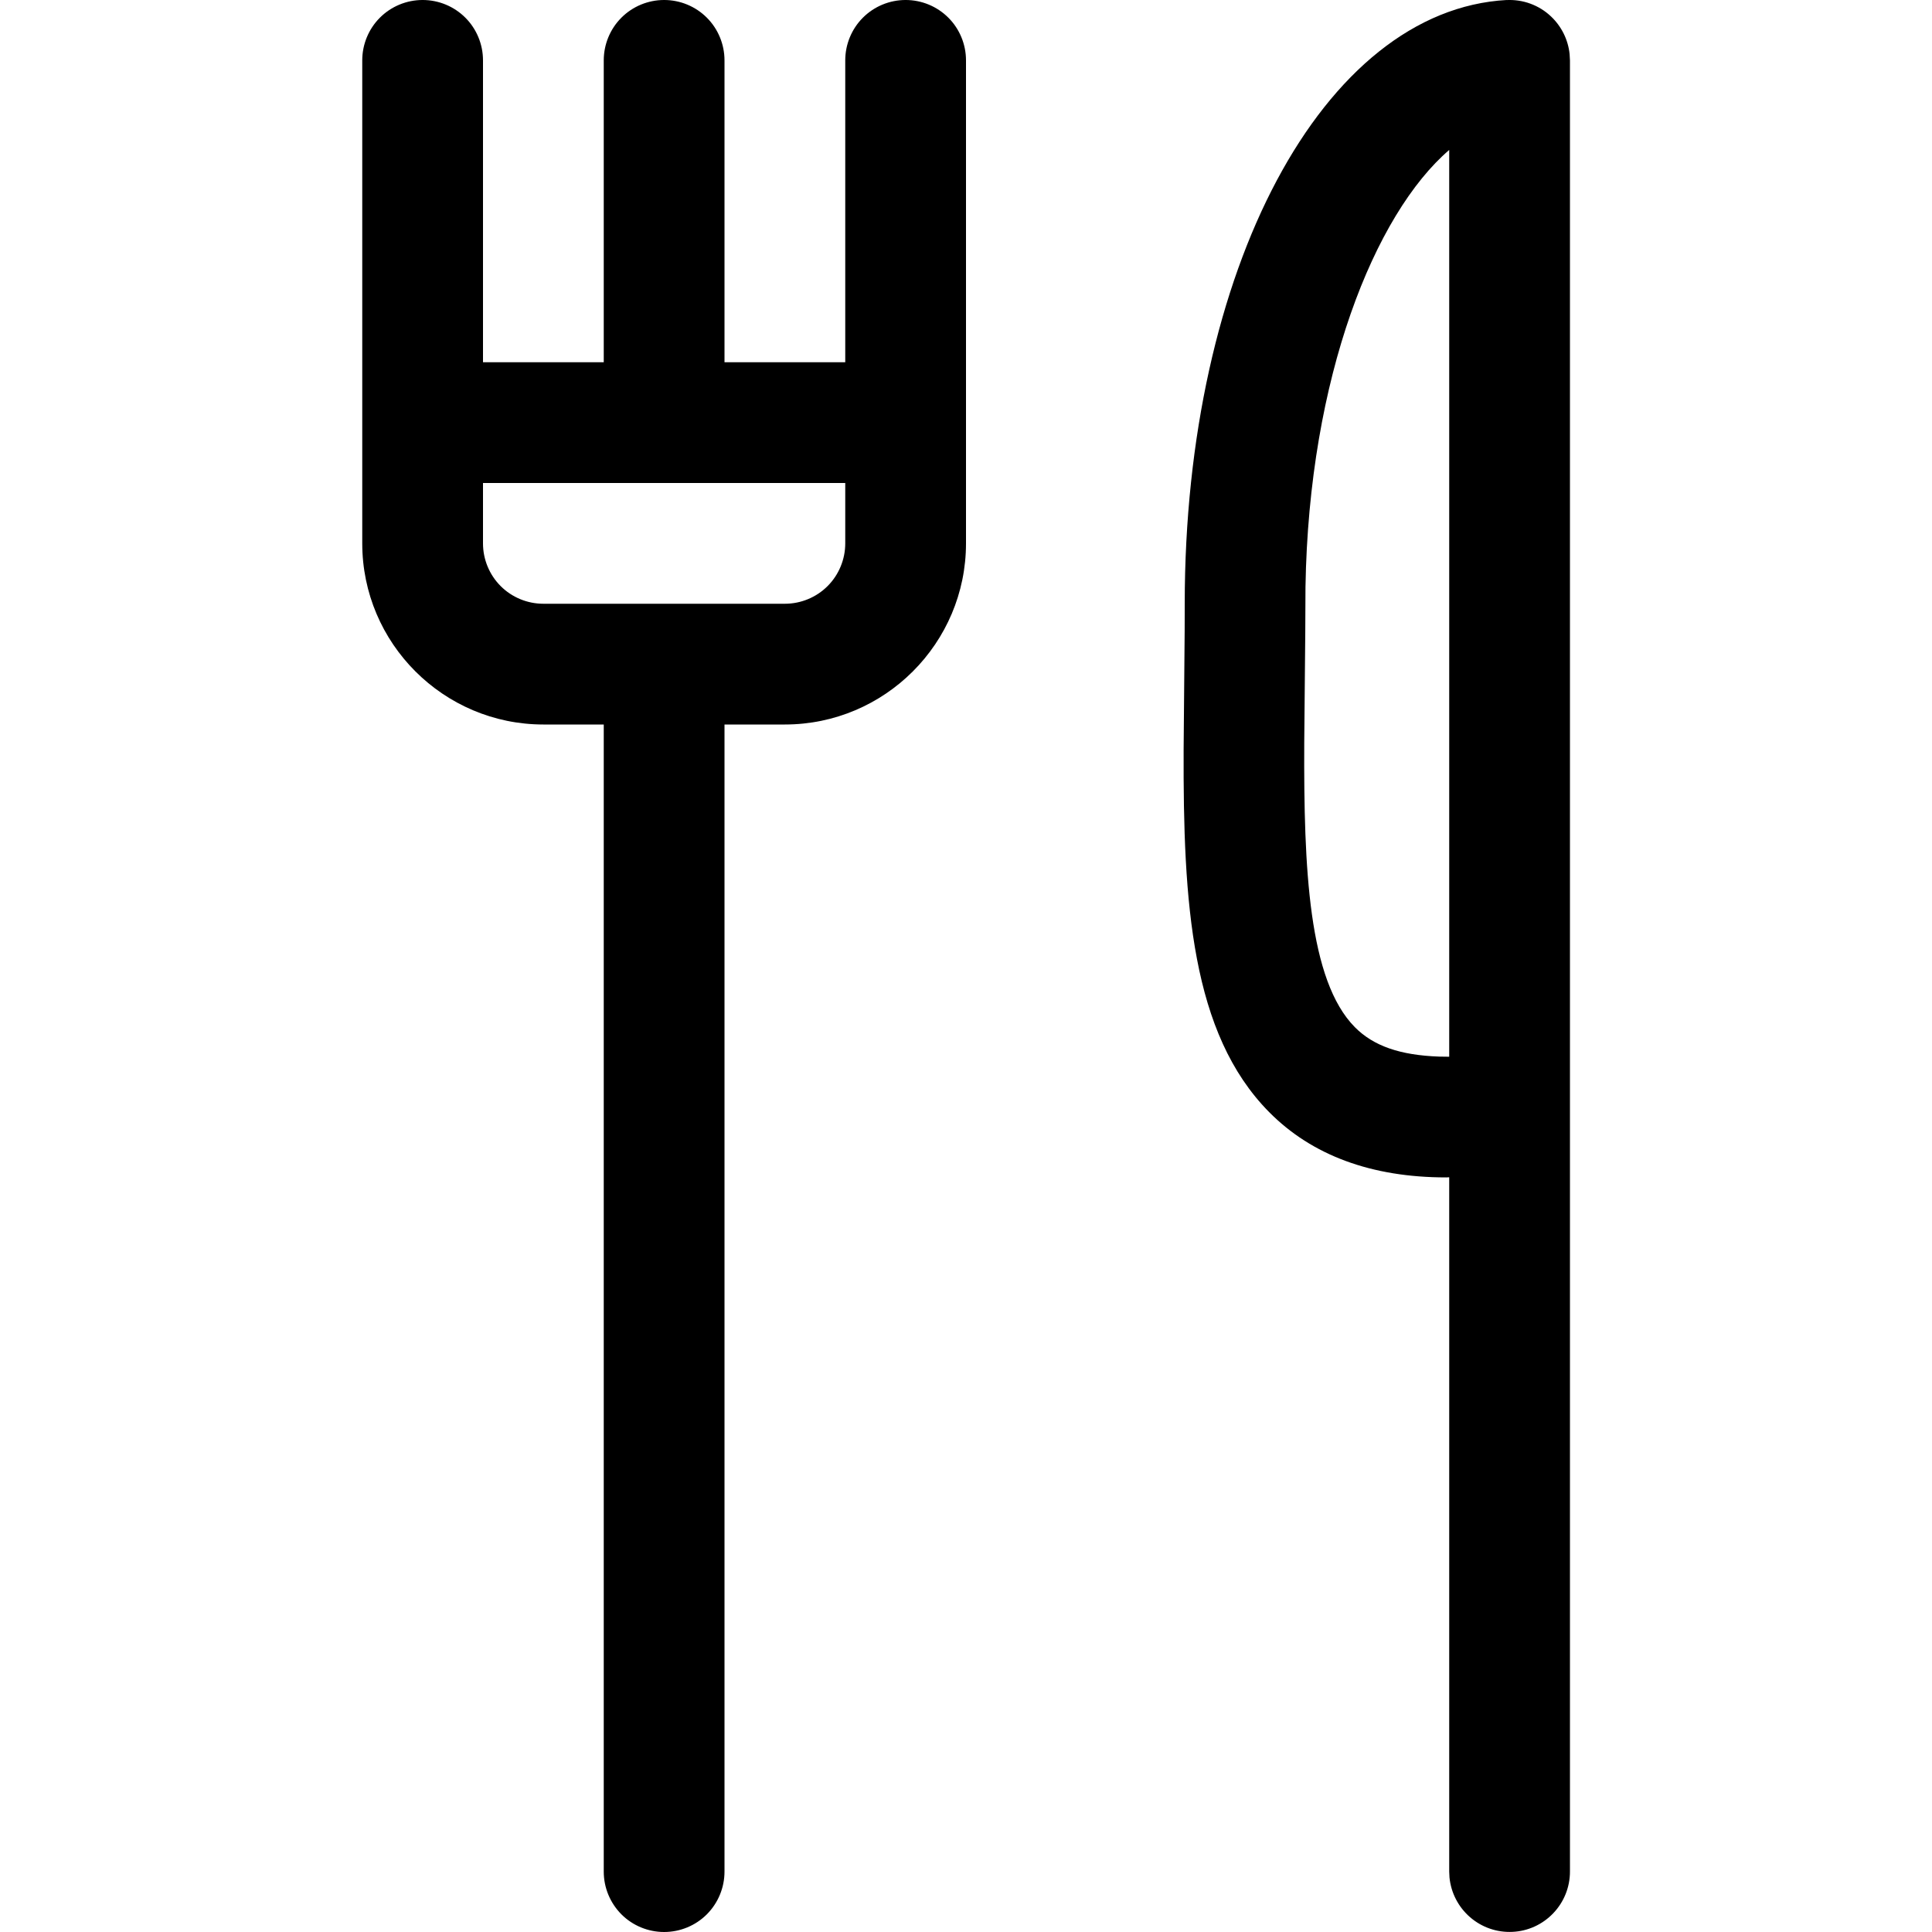 <svg width="28" height="28" viewBox="0 0 28 28" fill="none" xmlns="http://www.w3.org/2000/svg">
<g clip-path="url(#clip0_55_1352)">
<path d="M13.125 -9.45385e-05C12.893 -9.45385e-05 12.67 0.092 12.506 0.256C12.342 0.42 12.25 0.643 12.25 0.875V5.25H10.5V0.875C10.5 0.643 10.408 0.42 10.244 0.256C10.08 0.092 9.857 -9.45385e-05 9.625 -9.45385e-05C9.393 -9.45385e-05 9.17 0.092 9.006 0.256C8.842 0.42 8.75 0.643 8.75 0.875V5.25H7V0.875C7 0.643 6.908 0.42 6.744 0.256C6.58 0.092 6.357 -9.45385e-05 6.125 -9.45385e-05C5.893 -9.45385e-05 5.67 0.092 5.506 0.256C5.342 0.42 5.25 0.643 5.25 0.875V7.875C5.25 9.322 6.428 10.5 7.875 10.5H8.75V27.125C8.75 27.357 8.842 27.579 9.006 27.744C9.17 27.908 9.393 28 9.625 28C9.857 28 10.08 27.908 10.244 27.744C10.408 27.579 10.5 27.357 10.5 27.125V10.5H11.375C12.822 10.5 14 9.322 14 7.875V0.875C14 0.643 13.908 0.42 13.744 0.256C13.58 0.092 13.357 -9.45385e-05 13.125 -9.45385e-05ZM21.83 0.001C21.949 -0.005 22.068 0.012 22.179 0.053C22.291 0.094 22.393 0.157 22.479 0.239C22.631 0.383 22.727 0.577 22.748 0.785L22.753 0.875V27.125C22.753 27.35 22.666 27.566 22.511 27.728C22.356 27.891 22.144 27.988 21.92 27.998C21.695 28.009 21.476 27.933 21.306 27.786C21.136 27.639 21.029 27.433 21.007 27.209L21.003 27.125V17.062L20.96 17.064C19.878 17.064 19.014 16.745 18.393 16.117C17.264 14.975 17.146 13.088 17.154 10.868L17.169 9.147L17.17 8.749C17.17 3.907 19.174 0.146 21.837 -9.45385e-05L21.83 0.001ZM21.003 15.314V2.173C19.924 3.101 18.969 5.463 18.92 8.508L18.917 9.155L18.902 10.771C18.894 12.589 18.964 14.208 19.636 14.887C19.905 15.159 20.291 15.293 20.857 15.313L21.003 15.315V15.314ZM12.25 7V7.875C12.25 8.107 12.158 8.33 11.994 8.494C11.83 8.658 11.607 8.75 11.375 8.75H7.875C7.643 8.75 7.42 8.658 7.256 8.494C7.092 8.33 7 8.107 7 7.875V7H12.25Z" fill="black"/>
</g>
<defs>
<clipPath id="clip0_55_1352">
<rect width="28" height="28" fill="white"/>
</clipPath>
</defs>
</svg>
